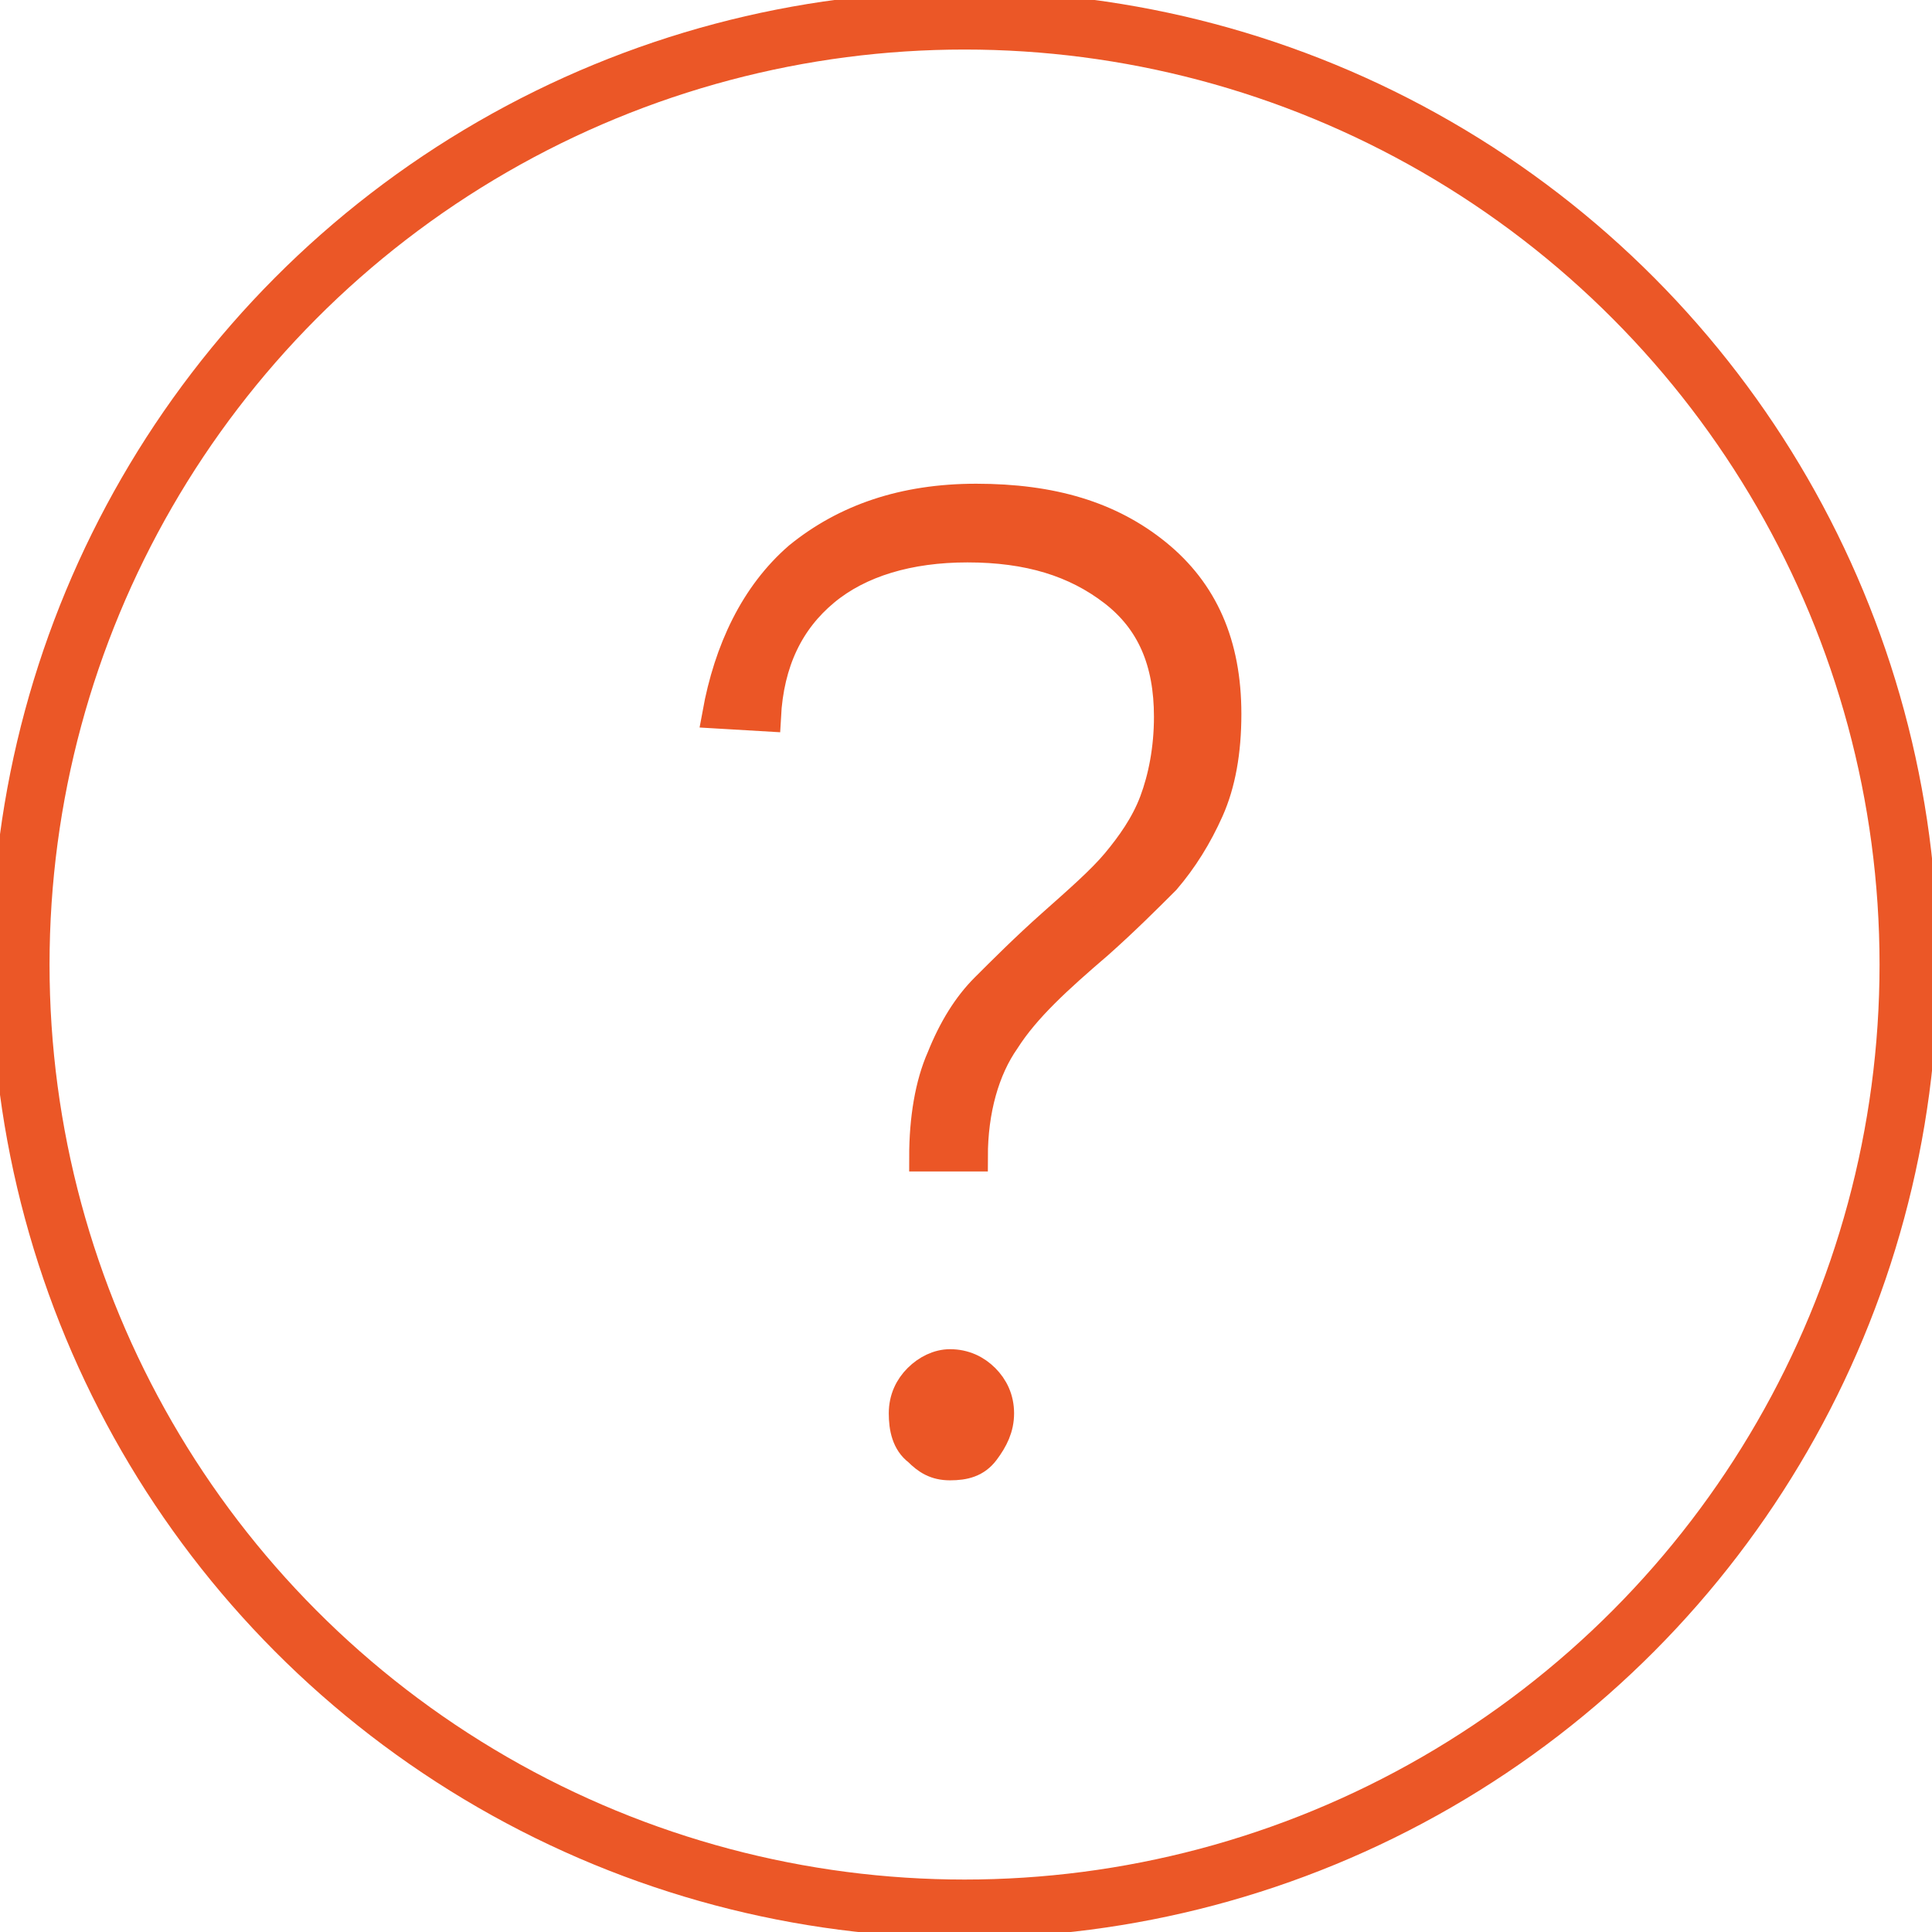 <?xml version="1.0" encoding="utf-8"?>
<!-- Generator: Adobe Illustrator 24.0.1, SVG Export Plug-In . SVG Version: 6.00 Build 0)  -->
<svg version="1.1" id="Layer_1" xmlns="http://www.w3.org/2000/svg" xmlns:xlink="http://www.w3.org/1999/xlink" x="0px" y="0px"
	 viewBox="0 0 66.3 66.3" style="enable-background:new 0 0 66.3 66.3;" xml:space="preserve">
<style type="text/css">
	.st0{fill:none;stroke:#EB5727;stroke-width:2;stroke-miterlimit:10;}
	.st1{fill:#EB5626;stroke:#EB5626;stroke-miterlimit:10;}
</style>
<circle class="st0" cx="33.1" cy="33.1" r="32.4"/>
<g>
	<path class="st1" d="M27.4,19.1c1.6-1.3,3.6-2,6.1-2c2.6,0,4.6,0.6,6.2,1.9c1.6,1.3,2.4,3.1,2.4,5.5c0,1.3-0.2,2.4-0.6,3.3
		c-0.4,0.9-0.9,1.7-1.5,2.4c-0.6,0.6-1.4,1.4-2.3,2.2c-1.4,1.2-2.5,2.2-3.2,3.3c-0.7,1-1.1,2.4-1.1,4h-1.7c0-1.3,0.2-2.5,0.6-3.4
		c0.4-1,0.9-1.8,1.5-2.4c0.6-0.6,1.4-1.4,2.3-2.2c0.9-0.8,1.7-1.5,2.2-2.1c0.5-0.6,1-1.3,1.3-2.1s0.5-1.8,0.5-2.9
		c0-1.9-0.6-3.3-1.9-4.3s-2.9-1.5-5-1.5c-2,0-3.7,0.5-4.9,1.5c-1.2,1-1.9,2.4-2,4.3l-1.7-0.1C25,22.3,25.9,20.4,27.4,19.1z
		 M33.8,47.3c0.3,0.3,0.5,0.7,0.5,1.2c0,0.5-0.2,0.9-0.5,1.3s-0.7,0.5-1.2,0.5s-0.8-0.2-1.1-0.5C31.1,49.5,31,49,31,48.5
		c0-0.5,0.2-0.9,0.5-1.2s0.7-0.5,1.1-0.5C33.1,46.8,33.5,47,33.8,47.3z"/>
</g>
</svg>
